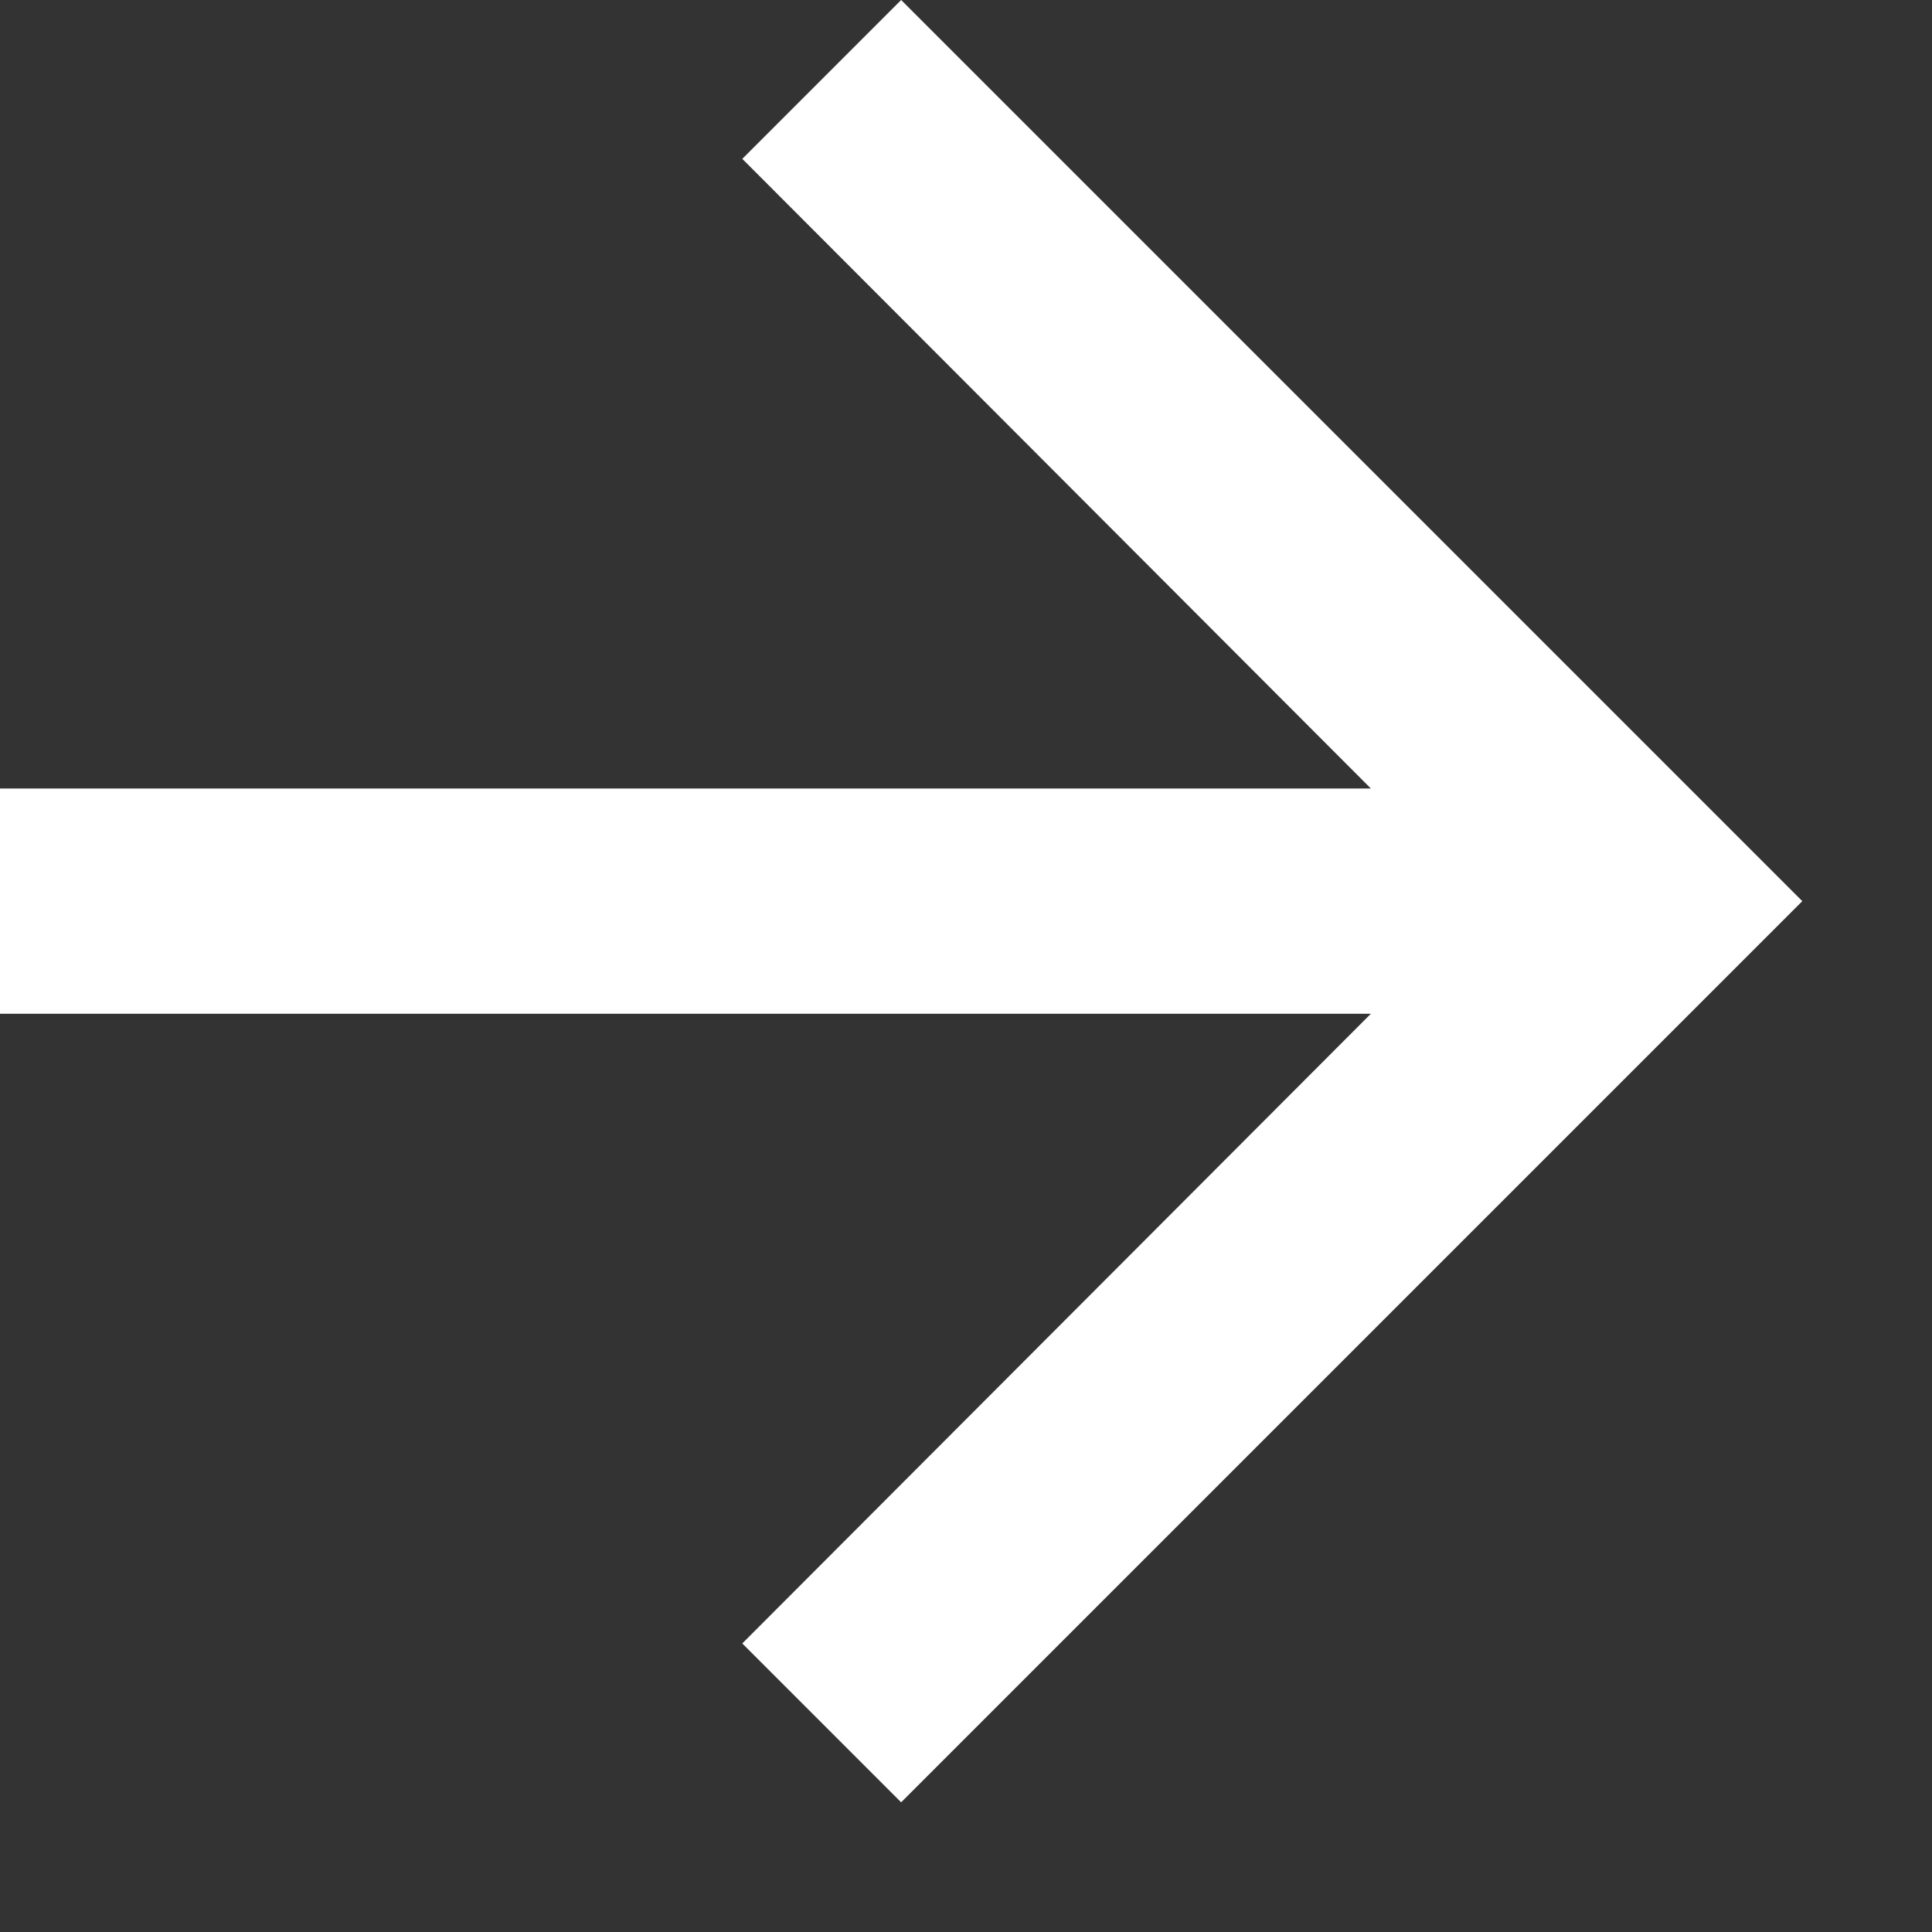 <svg width="14" height="14" viewBox="0 0 14 14" xmlns="http://www.w3.org/2000/svg">
<rect x="0" y="0" width="14" height="14" fill="#333333" stroke="none"/>
<path d="M6.53 0L5.379 1.151L9.934 5.714H0V7.346H9.934L5.379 11.909L6.53 13.06L13.06 6.53L6.53 0Z" fill="#fff"/>
</svg>